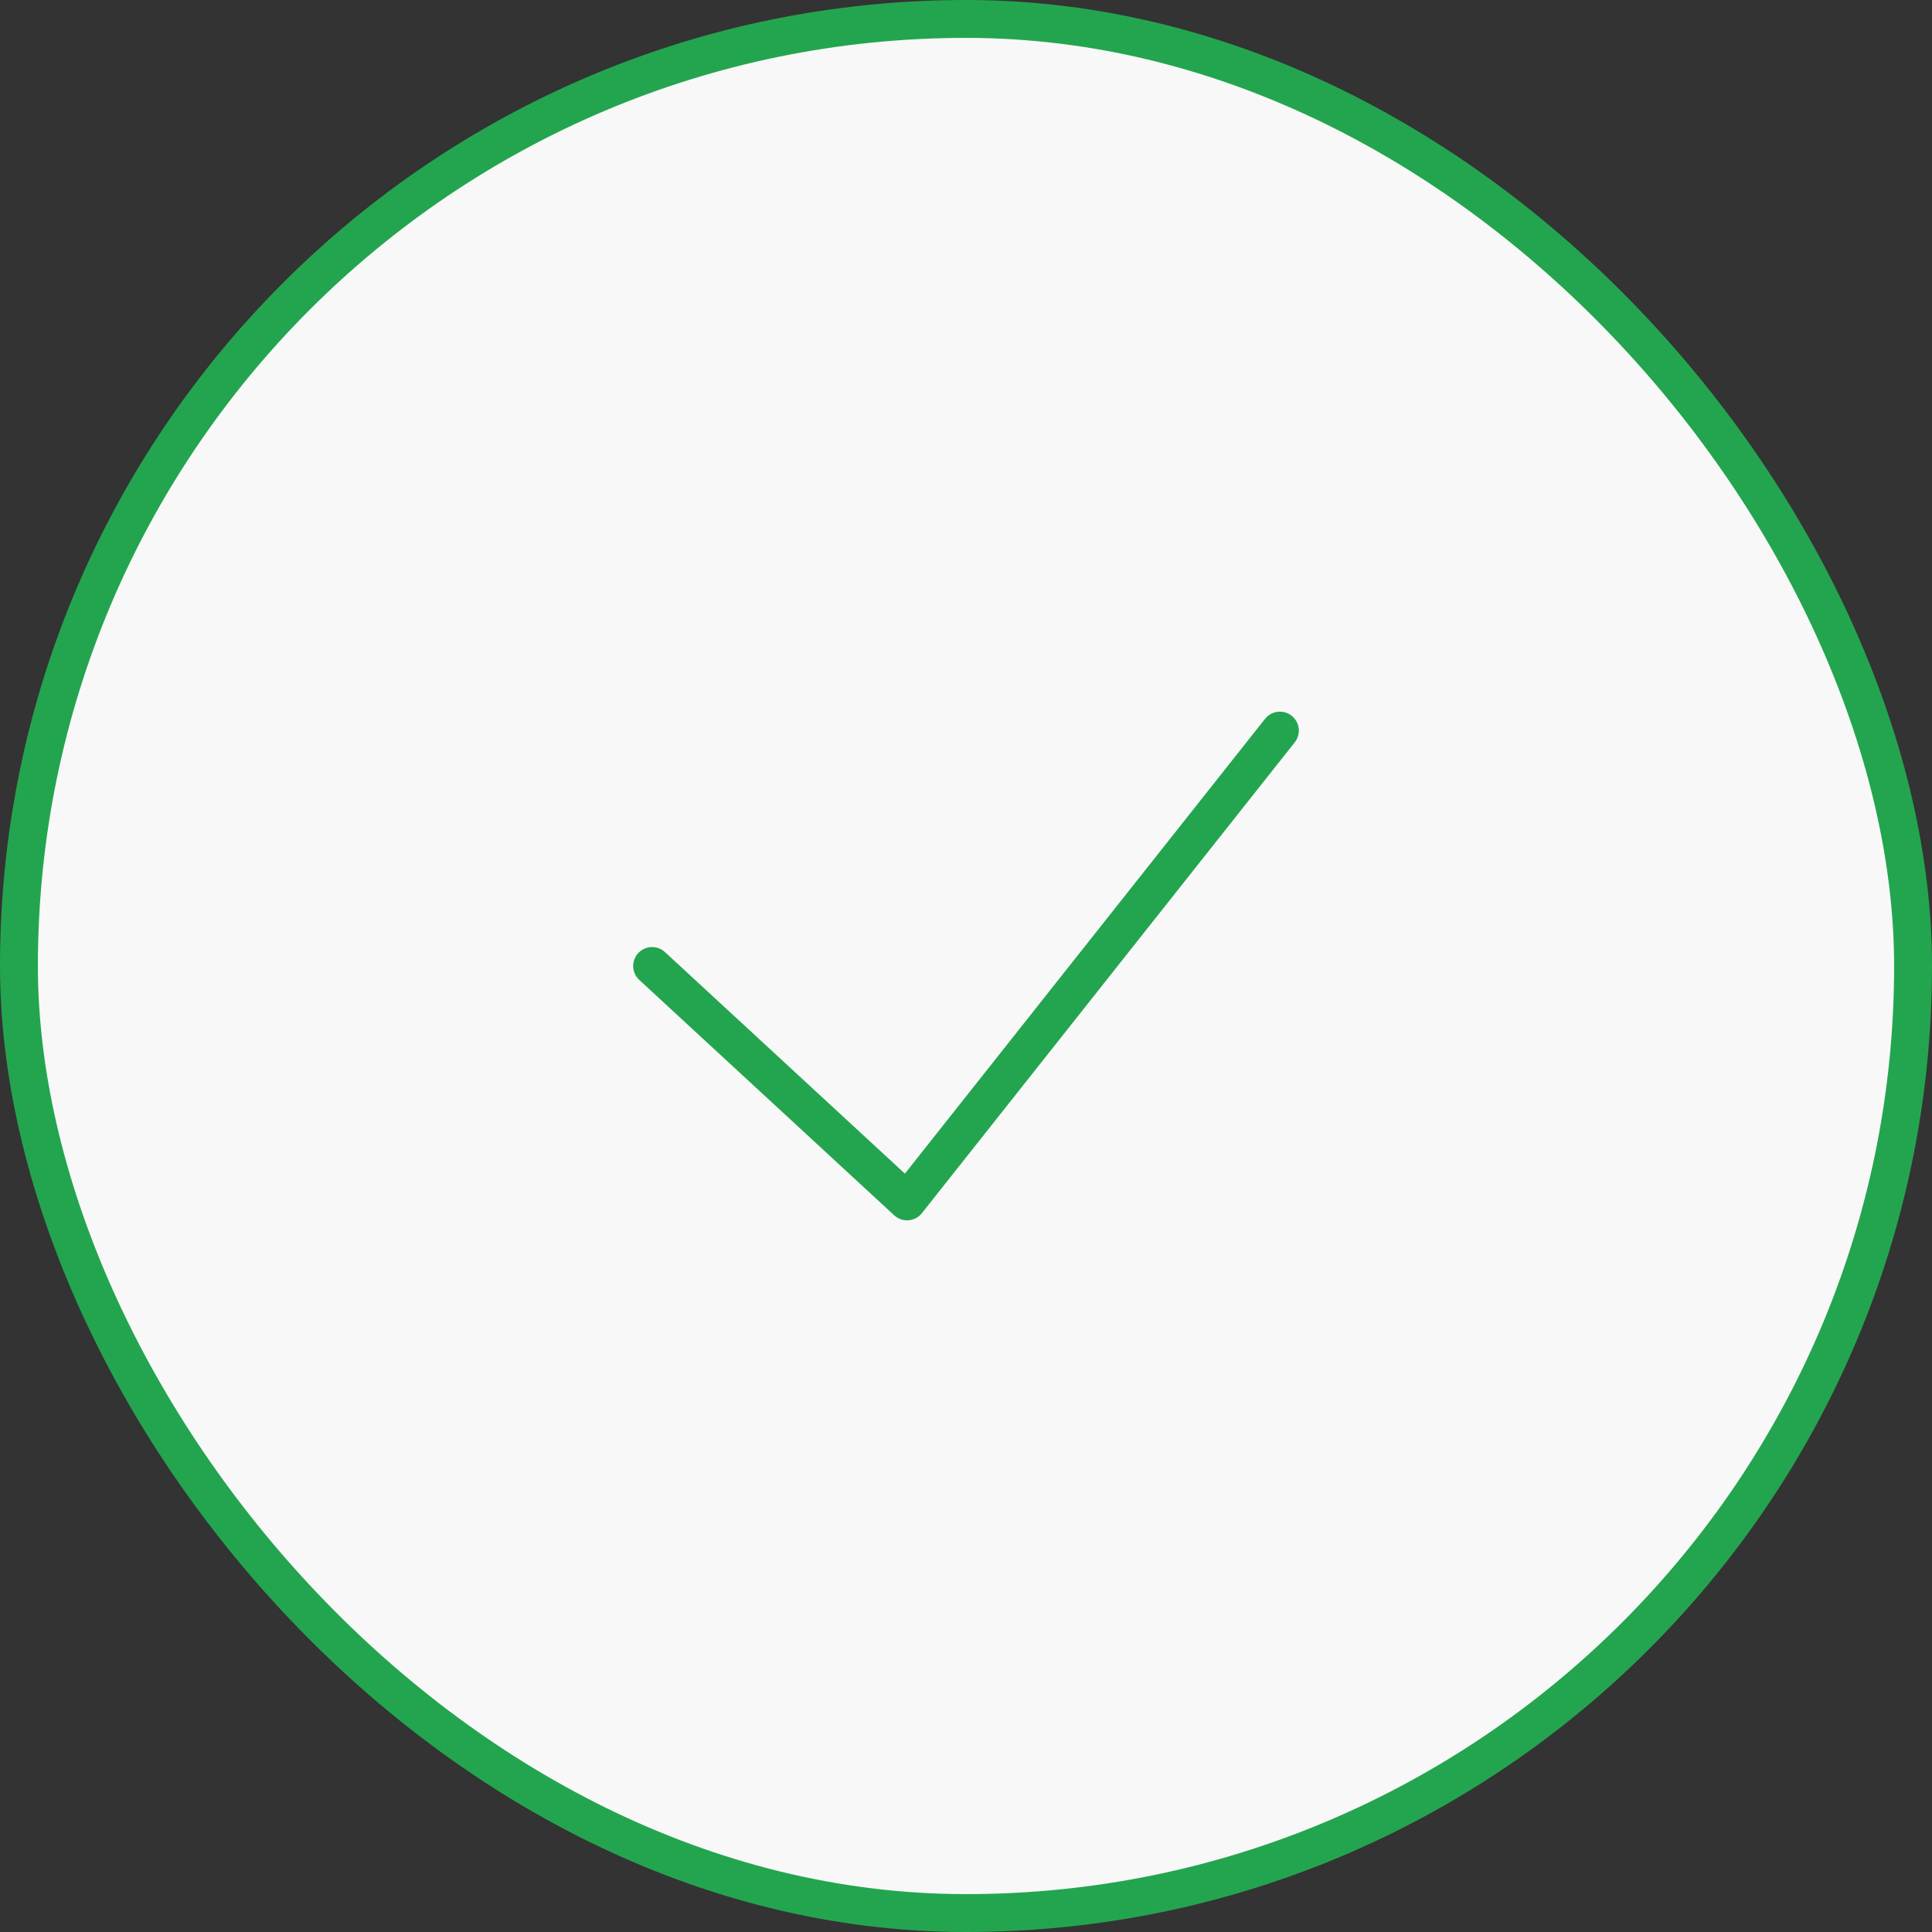 <?xml version="1.0" encoding="UTF-8"?> <svg xmlns="http://www.w3.org/2000/svg" width="51" height="51" viewBox="0 0 51 51" fill="none"><rect x="0" y="0" width="51" height="51" fill="#333333" stroke="none"/> <rect x="0.5" y="0.5" width="50" height="50" rx="25" fill="#F8F8F8" stroke="#23A54F"></rect> <path d="M17.214 25.5L23.944 31.714L28.865 25.5L33.786 19.286" stroke="#23A54F" stroke-linecap="round" stroke-linejoin="round"></path> </svg> 